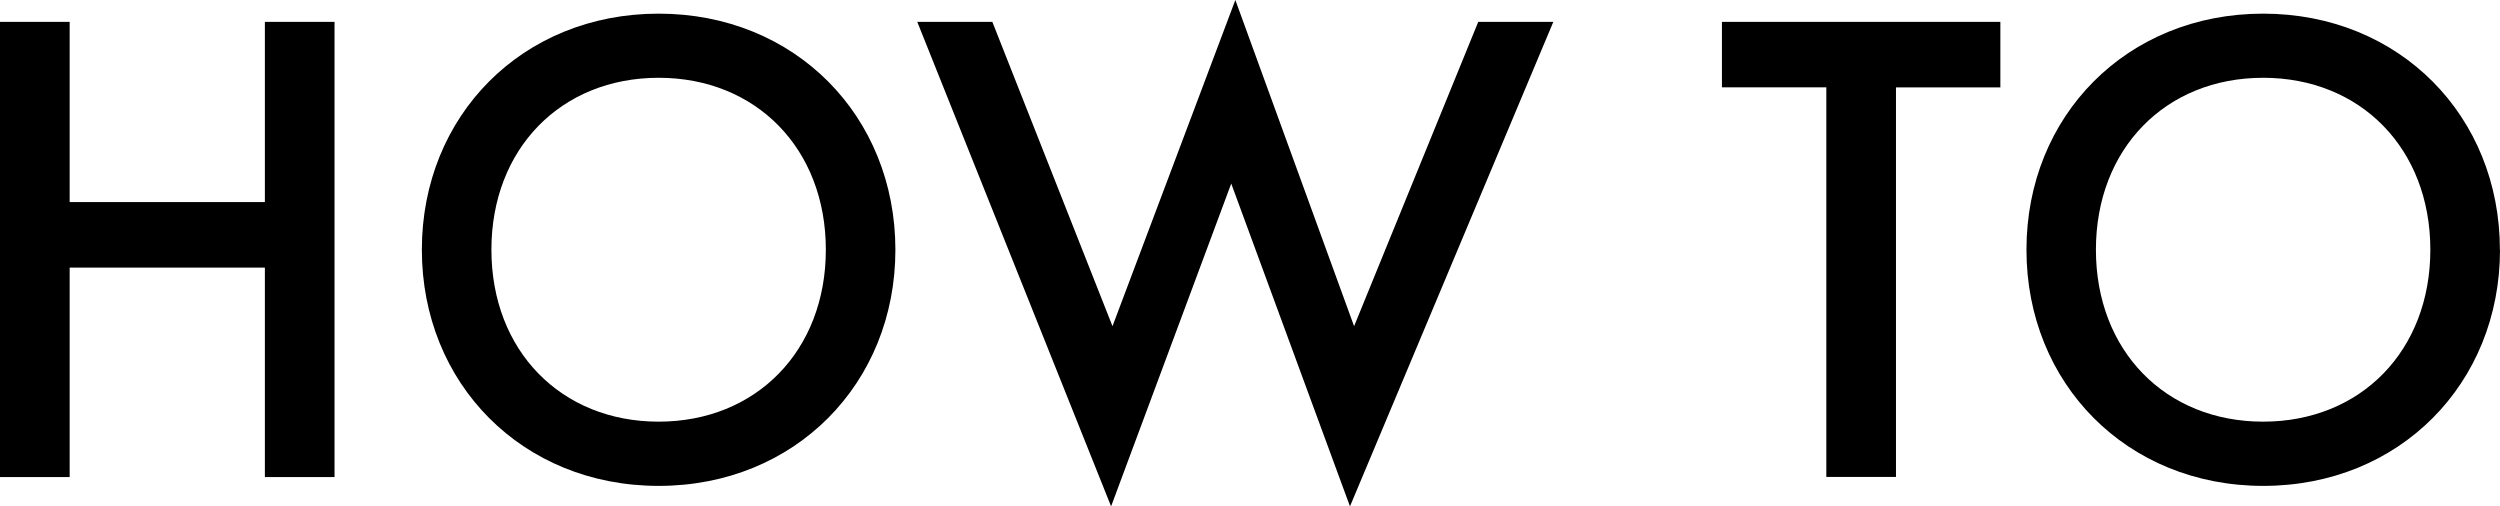<?xml version="1.0" encoding="UTF-8"?>
<svg id="_レイヤー_2" data-name="レイヤー 2" xmlns="http://www.w3.org/2000/svg" viewBox="0 0 249.08 50.45">
  <defs>
    <style>
      .cls-1 {
        fill: #000;
        stroke-width: 0px;
      }
    </style>
  </defs>
  <g id="_レイヤー_1-2" data-name="レイヤー 1">
    <g>
      <path class="cls-1" d="M6.94,20.13h19.45V2.18h6.94v45.35h-6.94v-20.87H6.94v20.87H0V2.18h6.94v17.95Z"/>
      <path class="cls-1" d="M89.21,24.88c0,13.33-10,23.53-23.59,23.53s-23.59-10.2-23.59-23.53S52.02,1.36,65.62,1.36s23.59,10.2,23.59,23.53ZM82.28,24.88c0-10.06-6.94-17.13-16.66-17.13s-16.66,7.07-16.66,17.13,6.94,17.13,16.66,17.13,16.66-7.07,16.66-17.13Z"/>
      <path class="cls-1" d="M98.87,2.18l11.97,30.32L123.08,0l11.83,32.5,12.37-30.32h7.48l-20.26,48.27-11.83-32.16-11.97,32.16L91.39,2.18h7.48Z"/>
      <path class="cls-1" d="M188.9,8.7v38.82h-6.94V8.7h-10.4V2.18h27.74v6.53h-10.4Z"/>
      <path class="cls-1" d="M249.08,24.88c0,13.33-10,23.53-23.59,23.53s-23.59-10.2-23.59-23.53S211.89,1.36,225.48,1.36s23.59,10.2,23.59,23.53ZM242.14,24.88c0-10.06-6.94-17.13-16.66-17.13s-16.66,7.07-16.66,17.13,6.93,17.13,16.66,17.13,16.66-7.07,16.66-17.13Z"/>
    </g>
  </g>
</svg>